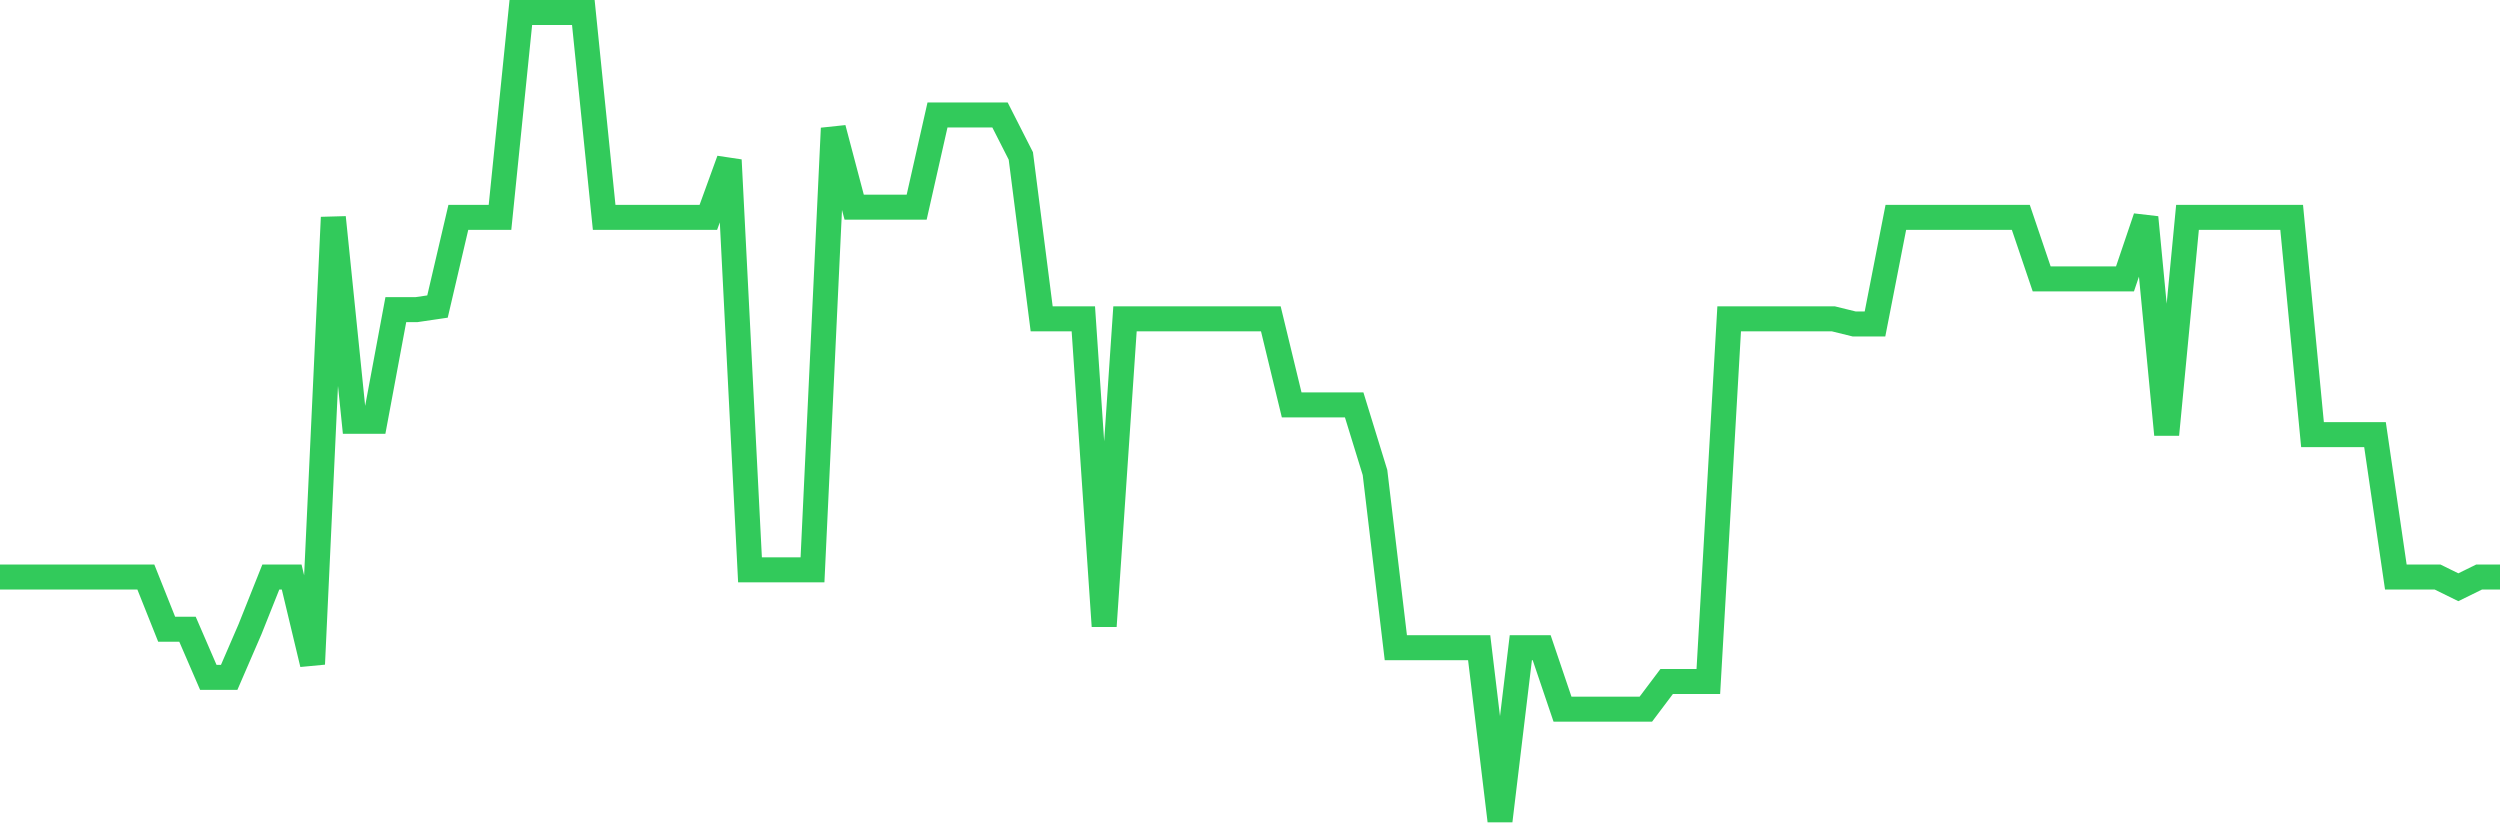 <svg
  xmlns="http://www.w3.org/2000/svg"
  xmlns:xlink="http://www.w3.org/1999/xlink"
  width="120"
  height="40"
  viewBox="0 0 120 40"
  preserveAspectRatio="none"
>
  <polyline
    points="0,27.696 1,27.696 2,27.696 3,27.696 4,27.696 5,27.696 6,27.696 7,27.696 8,30.204 9,30.204 10,32.515 11,32.515 12,30.204 13,27.696 14,27.696 15,31.876 16,10.435 17,20.221 18,20.221 19,14.861 20,14.861 21,14.714 22,10.435 23,10.435 24,10.435 25,0.6 26,0.6 27,0.6 28,0.6 29,10.435 30,10.435 31,10.435 32,10.435 33,10.435 34,10.435 35,7.681 36,27.352 37,27.352 38,27.352 39,27.352 40,6.157 41,9.943 42,9.943 43,9.943 44,9.943 45,5.518 46,5.518 47,5.518 48,5.518 49,7.485 50,15.304 51,15.304 52,15.304 53,30.057 54,15.304 55,15.304 56,15.304 57,15.304 58,15.304 59,15.304 60,15.304 61,15.304 62,19.434 63,19.434 64,19.434 65,19.434 66,22.68 67,31.089 68,31.089 69,31.089 70,31.089 71,31.089 72,39.4 73,31.089 74,31.089 75,34.04 76,34.04 77,34.04 78,34.04 79,34.04 80,32.712 81,32.712 82,32.712 83,15.304 84,15.304 85,15.304 86,15.304 87,15.304 88,15.304 89,15.55 90,15.55 91,10.435 92,10.435 93,10.435 94,10.435 95,10.435 96,10.435 97,10.435 98,13.386 99,13.386 100,13.386 101,13.386 102,13.386 103,10.435 104,20.861 105,10.435 106,10.435 107,10.435 108,10.435 109,10.435 110,10.435 111,20.861 112,20.861 113,20.861 114,20.861 115,27.696 116,27.696 117,27.696 118,28.188 119,27.696 120,27.696"
    fill="none"
    stroke="#32ca5b"
    stroke-width="1.2"
  >
  </polyline>
</svg>